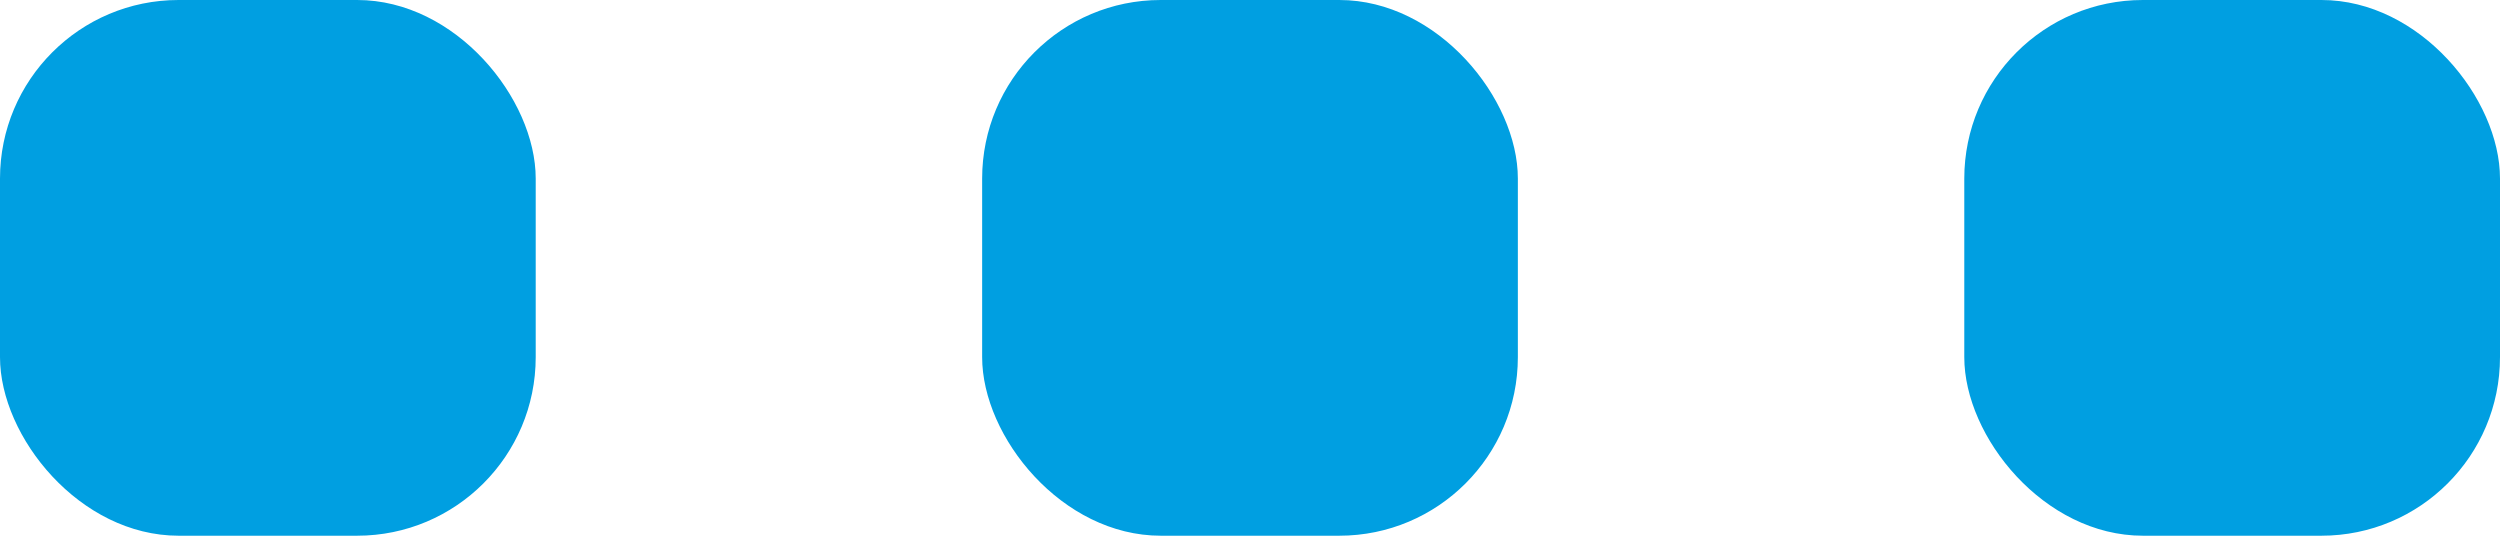 <?xml version="1.0" encoding="UTF-8"?> <svg xmlns="http://www.w3.org/2000/svg" width="28" height="6" viewBox="0 0 28 6" fill="none"><rect width="6" height="6" rx="2" fill="#009FE1"></rect><rect x="11" width="6" height="6" rx="2" fill="#009FE1"></rect><rect x="22" width="6" height="6" rx="2" fill="#009FE1"></rect></svg> 